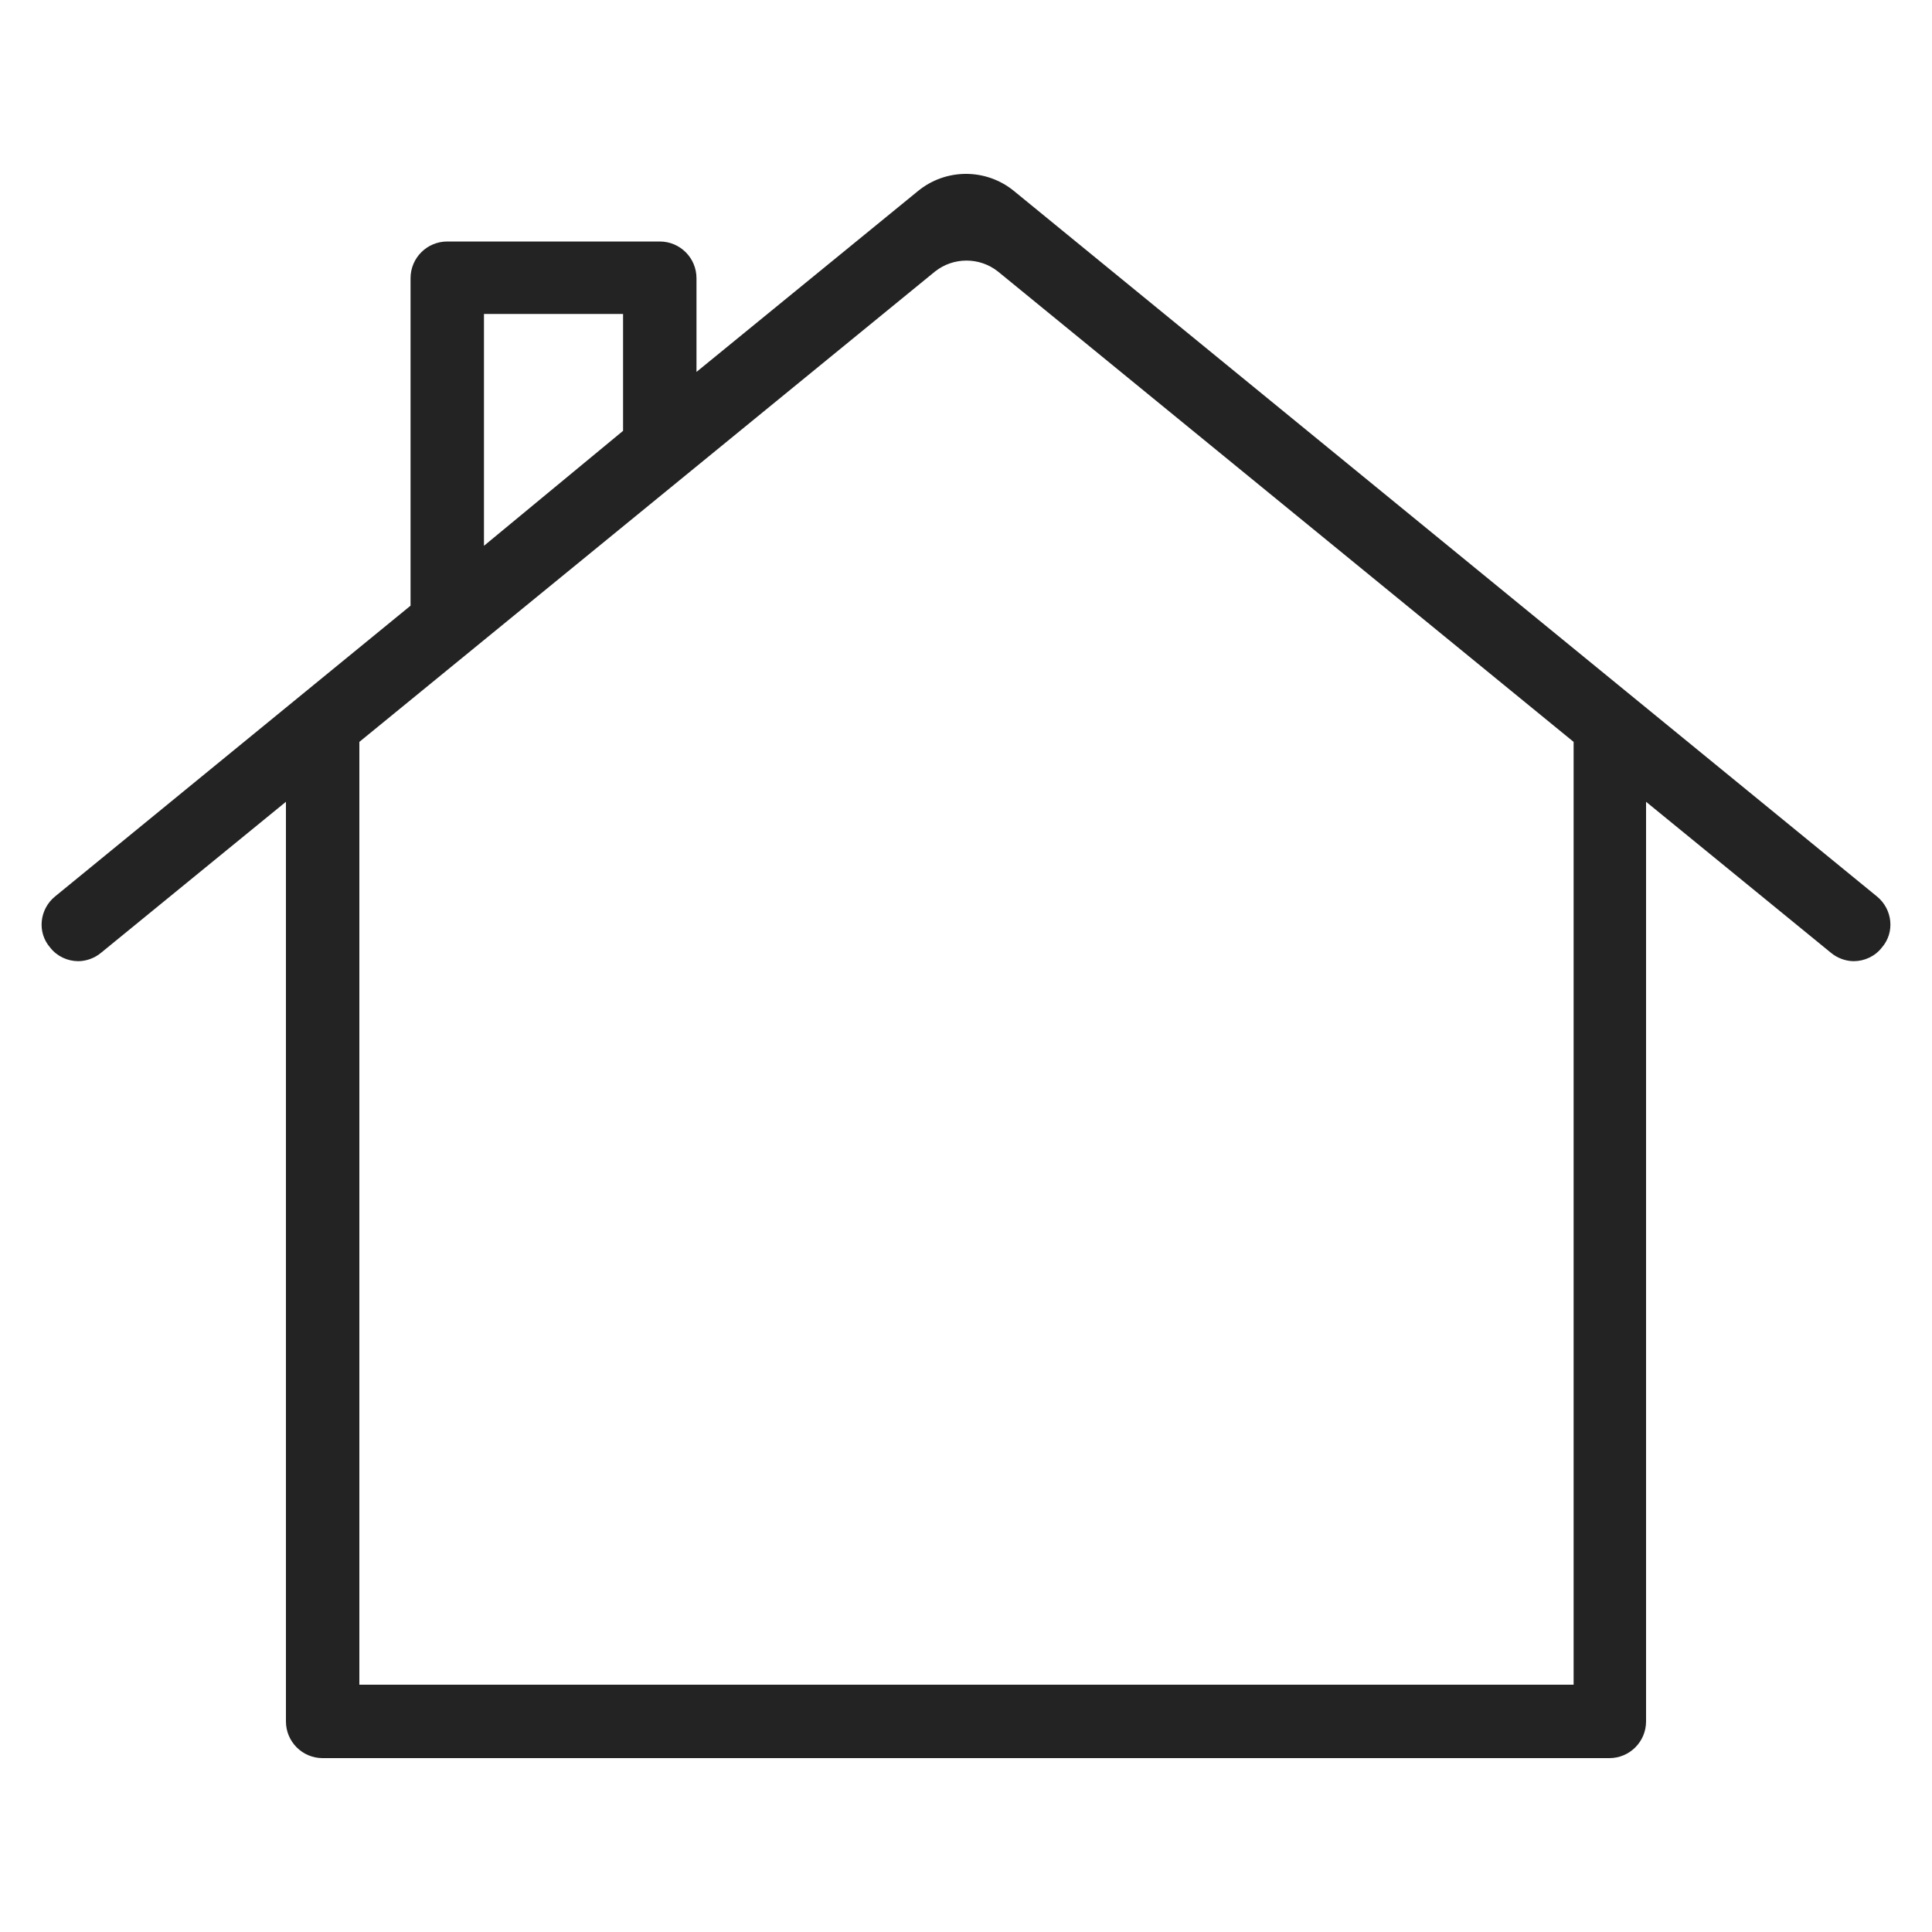 <?xml version="1.0" encoding="utf-8"?>
<!-- Generator: Adobe Illustrator 25.4.1, SVG Export Plug-In . SVG Version: 6.00 Build 0)  -->
<svg version="1.1" id="Layer_1" xmlns="http://www.w3.org/2000/svg" xmlns:xlink="http://www.w3.org/1999/xlink" x="0px" y="0px"
	 viewBox="0 0 200 200" style="enable-background:new 0 0 200 200;" xml:space="preserve">
<style type="text/css">
	.st0{fill:#232323;}
</style>
<g>
	<path class="st0" d="M194.3,92.8l-89.3-73c-2.9-2.4-7.1-2.4-10,0L72.1,38.5v-9.7c0-2.1-1.7-3.8-3.8-3.8h-22c-2.1,0-3.8,1.7-3.8,3.8
		v33.9L5.7,92.8c-1.6,1.3-1.9,3.7-0.5,5.3C5.9,99,7,99.5,8.1,99.5c0.8,0,1.7-0.3,2.4-0.9L29.6,83v95.2c0,2.1,1.7,3.8,3.8,3.8h133.2
		c2.1,0,3.8-1.7,3.8-3.8V83l19.1,15.6c0.7,0.6,1.6,0.9,2.4,0.9c1.1,0,2.2-0.5,2.9-1.4C196.2,96.5,195.9,94.1,194.3,92.8z M50.1,32.5
		h14.4v12.1L50.1,56.5V32.5z M162.8,174.4H37.2V76.8l59.6-48.7c1.9-1.5,4.6-1.5,6.5,0l59.6,48.7V174.4z"/>
</g>
</svg>

